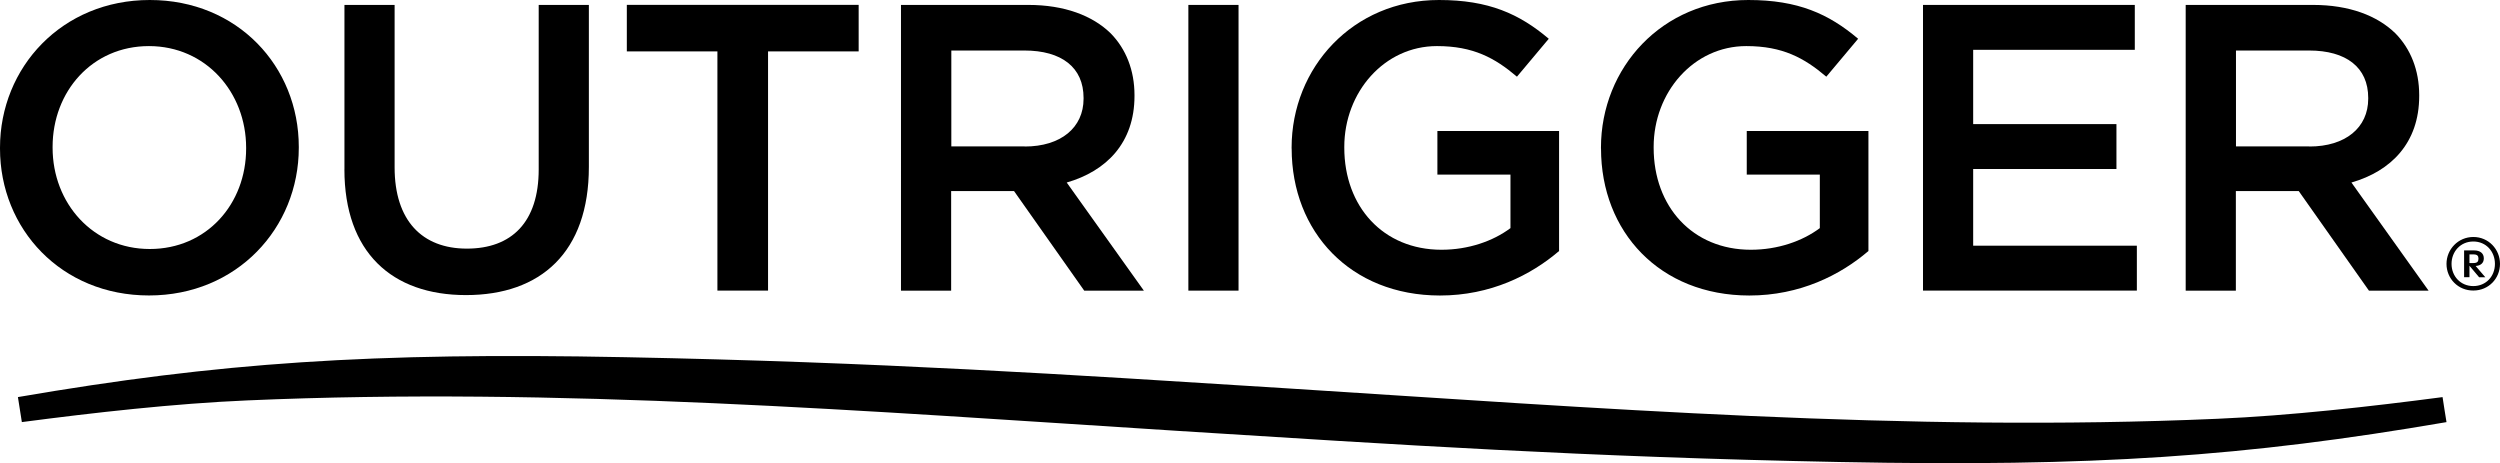 <svg width="650" height="120.432" id="b" xmlns="http://www.w3.org/2000/svg" viewBox="0 0 650 120.432"><g id="c"><g id="d"><path d="M636.09,109.751c-52.343,8.98-91.618,11.674-157.826,10.372-66.215-1.295-114.741-4.479-171.758-8.076-80.81-5.126-161.288-11.471-242.233-7.941-18.825.805-39.923,3.184-58.59,5.638l-1.024-6.503c52.343-8.98,91.618-11.674,157.826-10.372,66.207,1.302,114.741,4.479,171.758,8.076,80.81,5.126,161.288,11.471,242.233,7.941,18.825-.805,39.923-3.184,58.59-5.638-.023.023,1.024,6.503,1.024,6.503h0Z"/><path d="M643.105,68.39c1.024,0,1.295-.414,1.295-1.159,0-.67-.278-1.084-1.257-1.084h-1.084v2.243h1.046ZM642.059,69.098v2.966h-1.392v-6.955h2.612c1.573,0,2.514.768,2.514,2.062,0,1.219-.805,1.889-2.123,1.987l2.514,2.928h-1.611l-2.514-2.988ZM648.683,68.608c0-3.222-2.296-5.818-5.623-5.818s-5.66,2.612-5.66,5.818,2.341,5.773,5.66,5.773,5.623-2.552,5.623-5.773M636.09,68.608c0-3.771,3.026-6.993,6.978-6.993s6.932,3.199,6.932,6.993-2.951,6.932-6.932,6.932c-3.952.023-6.978-3.101-6.978-6.932"/><path d="M0,38.628v-.218C0,17.508,16.13,0,38.945,0s38.741,17.289,38.741,38.192v.218c0,20.902-16.13,38.41-38.945,38.41S0,59.531,0,38.628ZM63.994,38.628v-.218c0-14.444-10.508-26.427-25.268-26.427s-25.05,11.787-25.05,26.209v.218c0,14.444,10.508,26.329,25.268,26.329s25.05-11.674,25.05-26.111Z"/><path d="M89.556,44.033V1.28h13.044v42.241c0,13.789,7.113,21.121,18.78,21.121s18.682-6.895,18.682-20.594V1.28h13.044v42.121c0,22.182-12.517,33.322-31.945,33.322-19.292,0-31.613-11.14-31.613-32.69h.008Z"/><path d="M186.534,13.36h-23.559V1.257h60.276v12.103h-23.559v62.188h-13.165V13.36h.008Z"/><path d="M234.277,1.28h33.104c9.333,0,16.665,2.747,21.437,7.429,3.929,4.027,6.15,9.552,6.15,16.032v.218c0,12.201-7.331,19.533-17.621,22.498l20.059,28.113h-15.506l-18.253-25.893h-16.349v25.893h-13.044V1.28h.023,0ZM266.44,38.094c9.333,0,15.287-4.87,15.287-12.42v-.218c0-7.956-5.736-12.322-15.385-12.322h-18.998v24.929h19.096v.03Z"/><path d="M308.975,1.28h13.044v74.284h-13.044V1.28Z"/><path d="M335.816,38.628v-.218c0-20.805,15.912-38.41,38.312-38.41,12.946,0,20.902,3.613,28.55,10.079l-8.272,9.86c-5.736-4.87-11.358-7.956-20.805-7.956-13.692,0-24.086,11.983-24.086,26.209v.218c0,15.287,10.079,26.525,25.268,26.525,6.993,0,13.383-2.22,17.937-5.623v-13.91h-18.998v-11.336h31.636v31.199c-7.331,6.27-17.824,11.569-30.981,11.569-23.266-.023-38.546-16.559-38.546-38.214l-.015.008Z"/><path d="M416.25,38.628v-.218c0-20.805,15.912-38.41,38.312-38.41,12.946,0,20.902,3.613,28.55,10.079l-8.272,9.86c-5.736-4.87-11.358-7.956-20.805-7.956-13.692,0-24.086,11.983-24.086,26.209v.218c0,15.287,10.079,26.525,25.268,26.525,6.993,0,13.383-2.22,17.937-5.623v-13.91h-18.998v-11.336h31.636v31.199c-7.331,6.27-17.824,11.569-30.981,11.569-23.281-.023-38.546-16.559-38.546-38.214l-.015.008Z"/><path d="M499.972,1.28h55.075v11.674h-42.023v19.314h37.251v11.674h-37.251v19.939h42.558v11.674h-55.602V1.28h-.007Z"/><path d="M568.302,1.28h33.104c9.333,0,16.665,2.747,21.437,7.429,3.929,4.027,6.15,9.552,6.15,16.032v.218c0,12.201-7.331,19.533-17.621,22.498l20.059,28.113h-15.506l-18.253-25.893h-16.349v25.893h-13.044V1.28h.023,0ZM600.45,38.094c9.333,0,15.287-4.87,15.287-12.42v-.218c0-7.956-5.736-12.322-15.385-12.322h-18.998v24.929h19.096v.03Z"/></g></g></svg>
